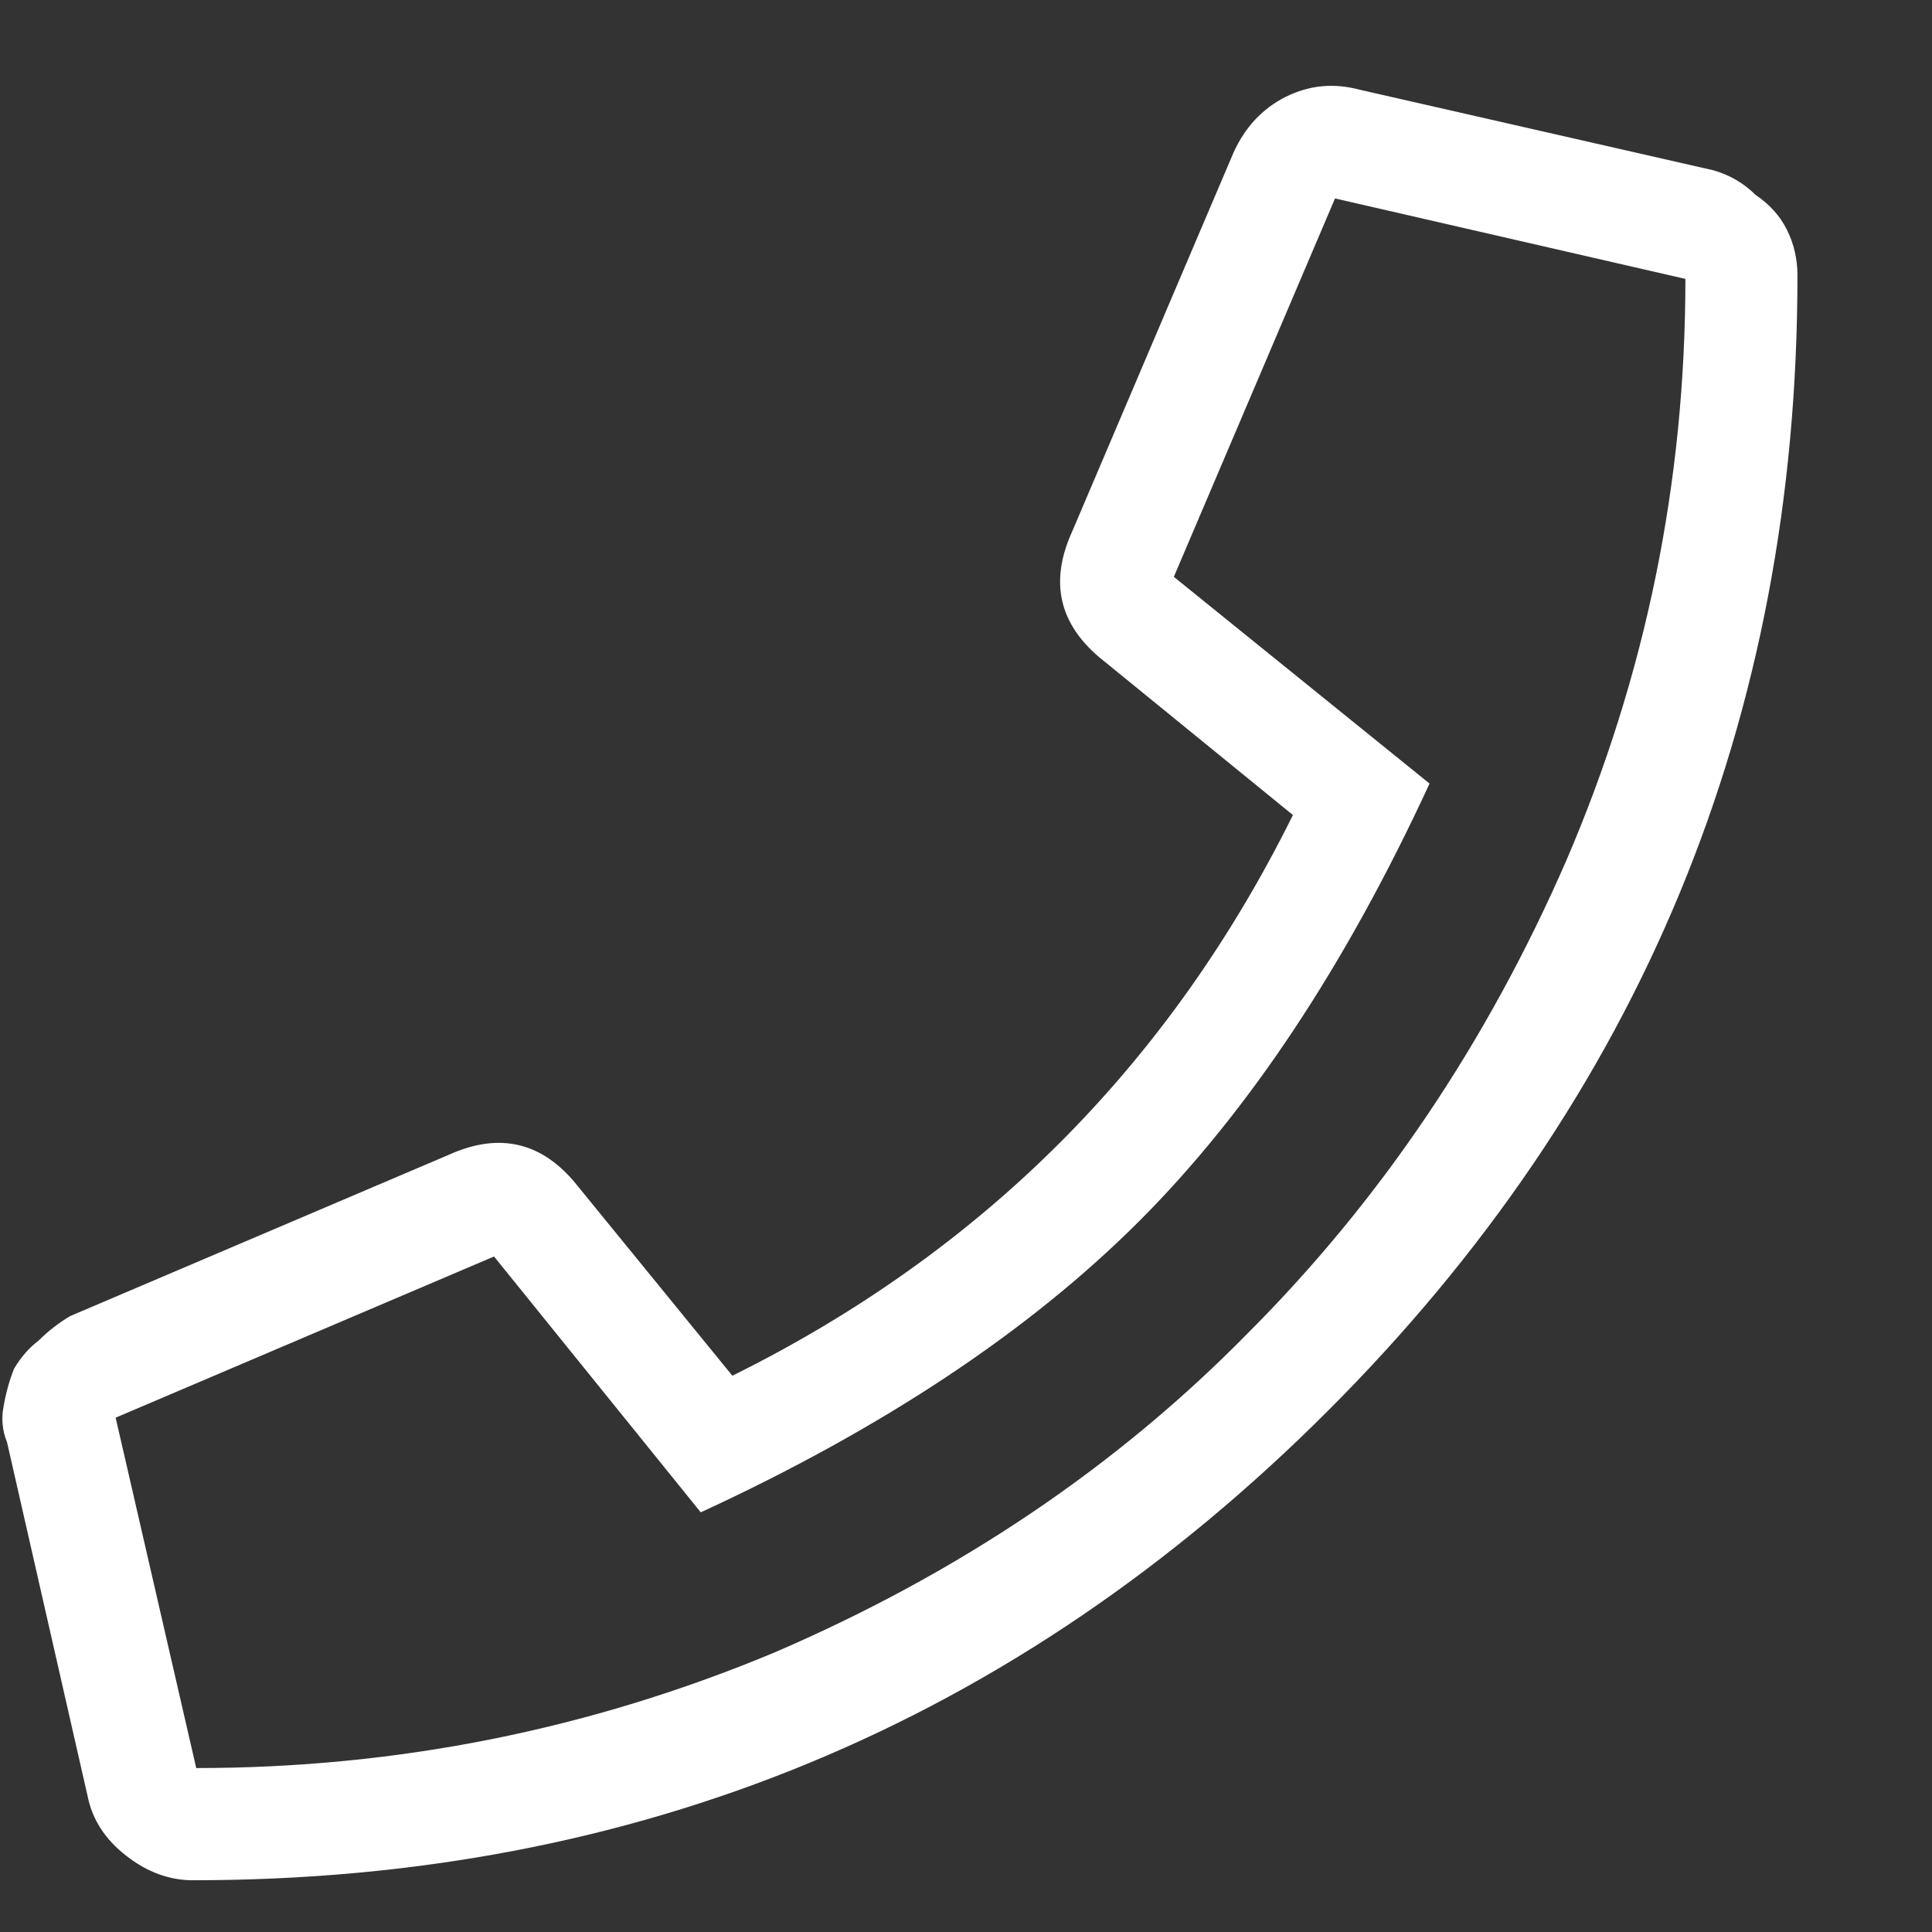 <?xml version="1.0" encoding="UTF-8"?> <svg xmlns="http://www.w3.org/2000/svg" width="14" height="14" viewBox="0 0 14 14" fill="none"><rect x="0" y="0" width="14" height="14" fill="#333333" stroke="none"/> <path d="M12.416 1.234C12.534 1.268 12.636 1.327 12.721 1.412C12.822 1.48 12.899 1.564 12.949 1.666C13 1.768 13.025 1.878 13.025 1.996C13.025 5.212 11.891 7.954 9.623 10.223C7.355 12.491 4.613 13.625 1.397 13.625C1.227 13.625 1.066 13.566 0.914 13.447C0.762 13.329 0.669 13.185 0.635 13.016L0.051 10.451C0.017 10.367 0.009 10.282 0.025 10.197C0.042 10.096 0.068 10.003 0.102 9.918C0.152 9.833 0.212 9.766 0.279 9.715C0.347 9.647 0.423 9.588 0.508 9.537L3.25 8.369C3.622 8.2 3.936 8.276 4.189 8.598L5.307 9.969C7.118 9.072 8.472 7.717 9.369 5.906L7.998 4.789C7.676 4.535 7.6 4.222 7.77 3.85L8.938 1.107C9.022 0.921 9.149 0.786 9.318 0.701C9.488 0.617 9.665 0.6 9.852 0.65L12.416 1.234ZM1.422 12.812C2.878 12.812 4.274 12.533 5.611 11.975C6.949 11.399 8.091 10.629 9.039 9.664C10.004 8.699 10.774 7.557 11.35 6.236C11.925 4.899 12.213 3.494 12.213 2.021L9.674 1.438L8.506 4.18L10.359 5.678C9.75 6.998 9.048 8.056 8.252 8.852C7.456 9.647 6.398 10.35 5.078 10.959L3.58 9.105L0.838 10.273L1.422 12.812Z" fill="white"></path> </svg> 